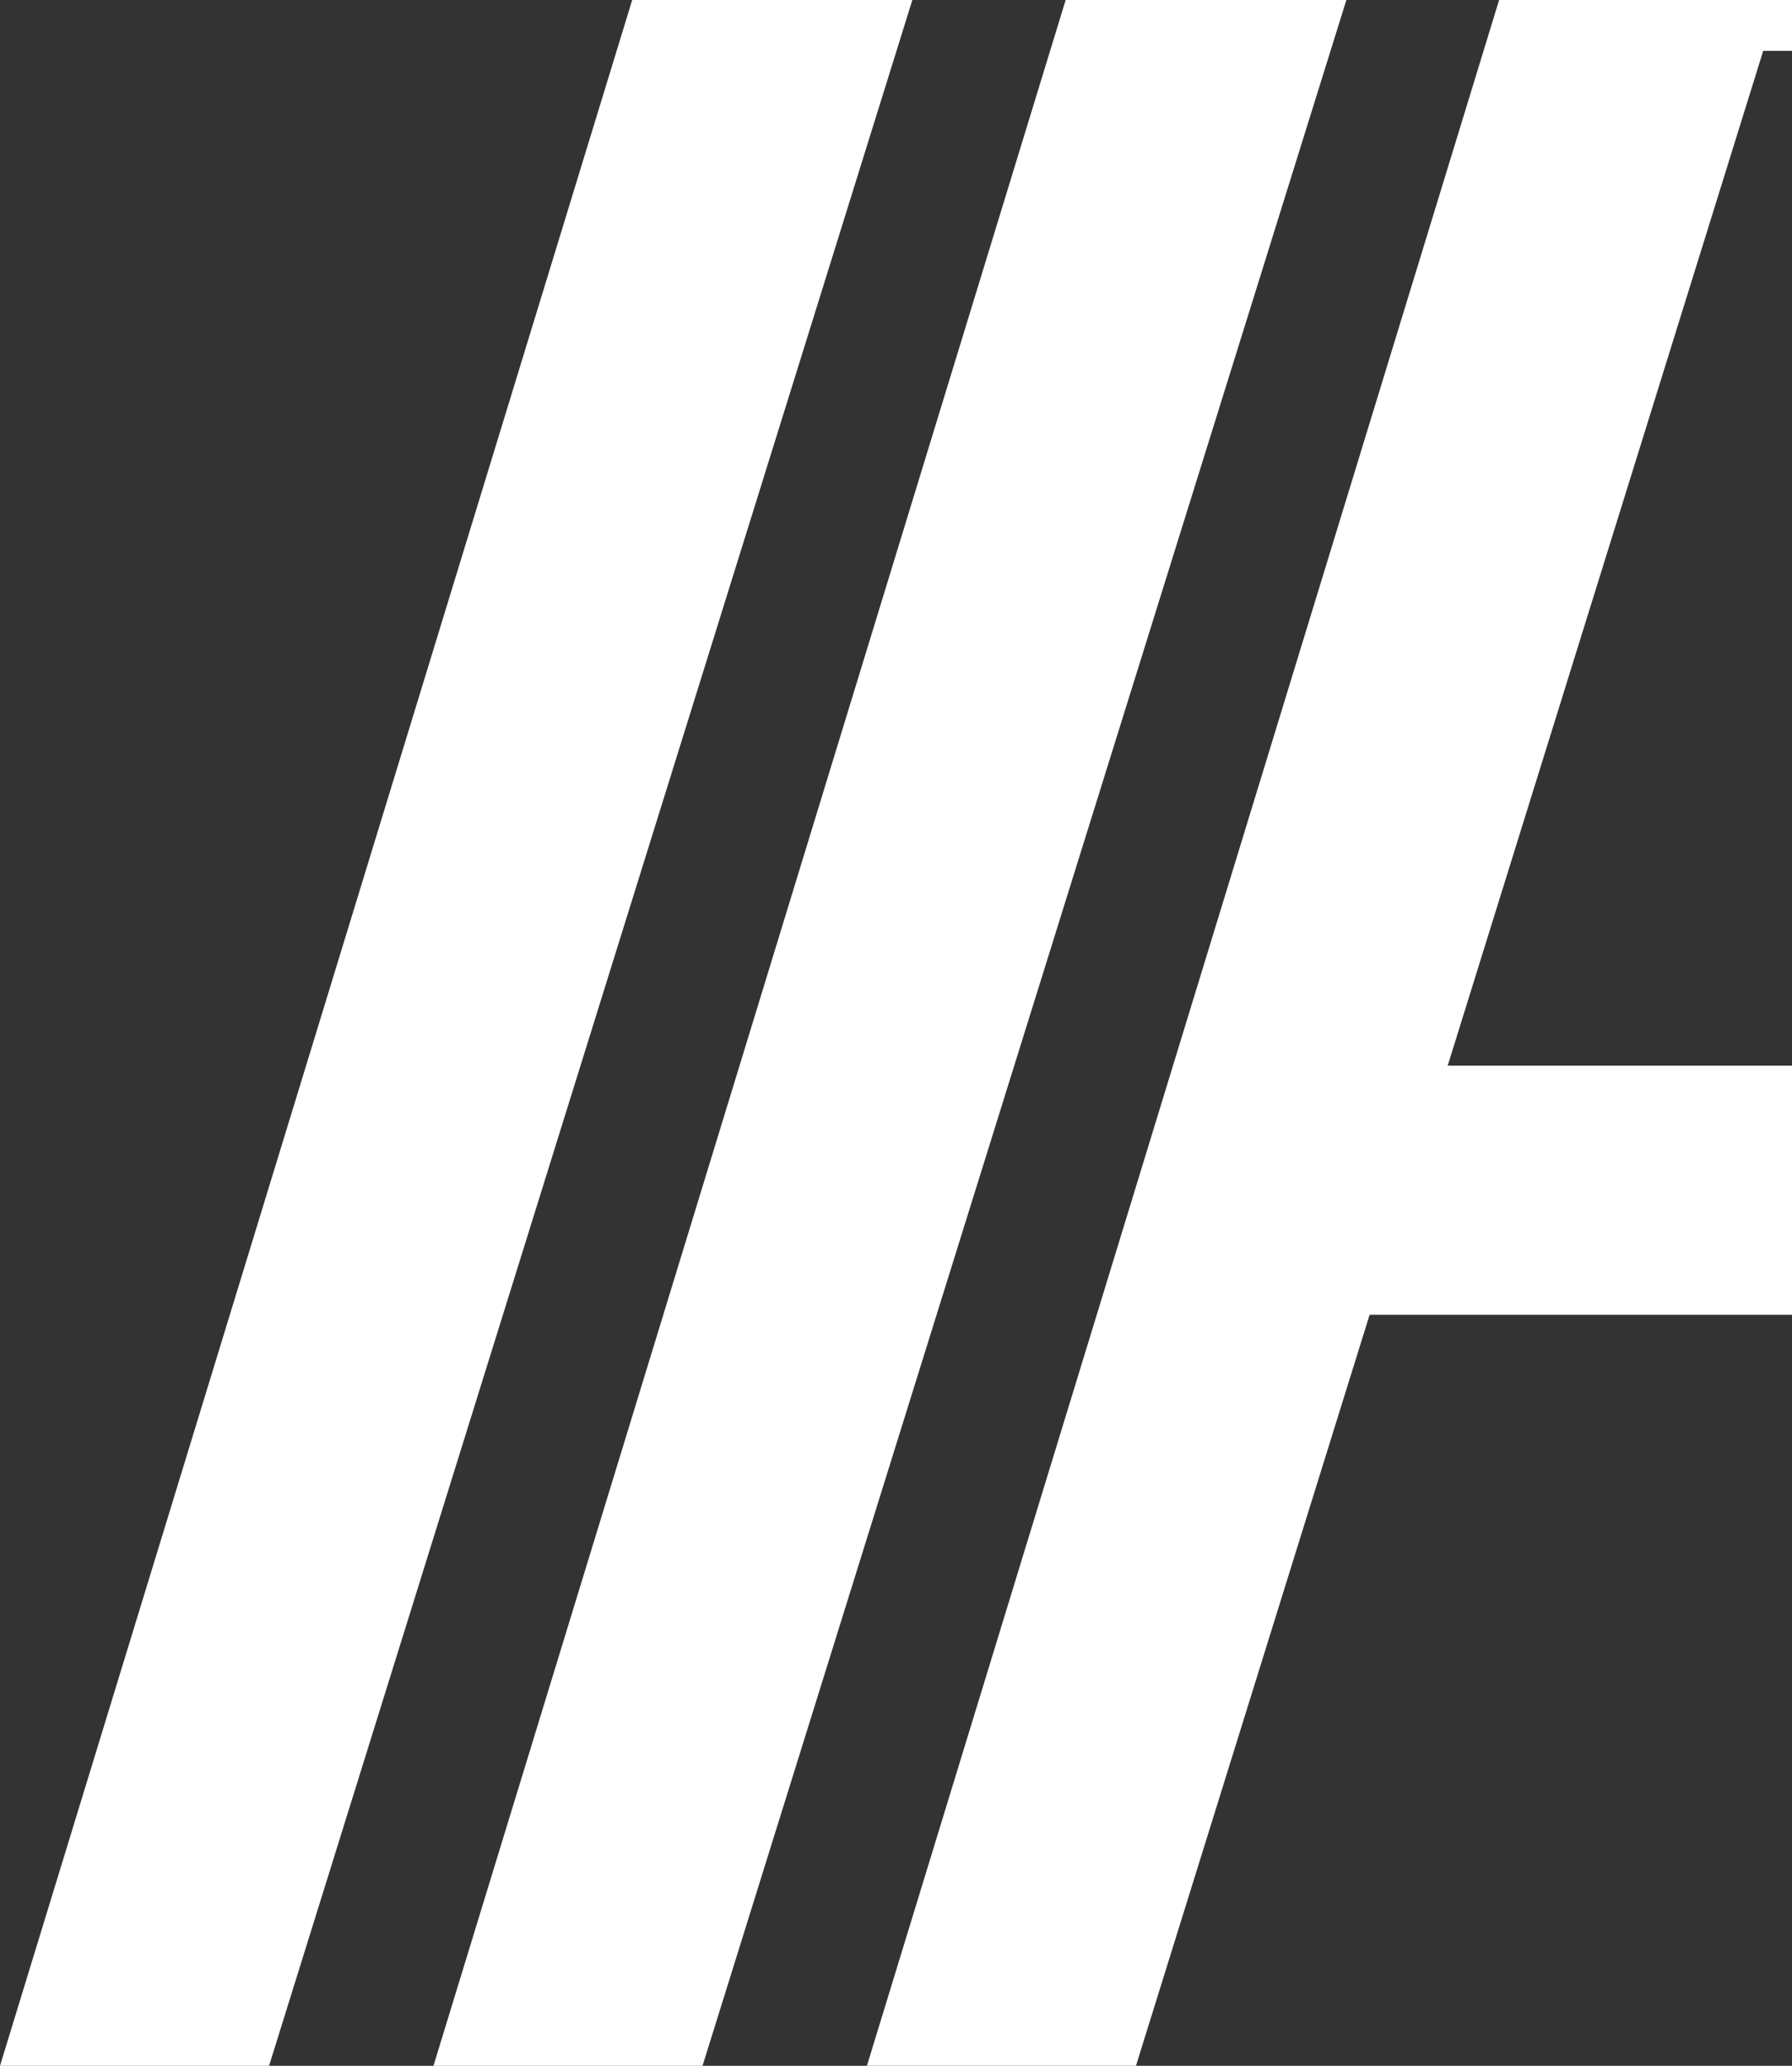 <svg id="Group_1212" data-name="Group 1212" xmlns="http://www.w3.org/2000/svg" width="31.676" height="36.5" viewBox="0 0 31.676 36.5">
  <rect x="0" y="0" width="31.676" height="36.5" fill="#333333" stroke="none"/>
  <path id="Path_32" data-name="Path 32" d="M1878.275,1230.4l-11.175,36.5h4.756l11.371-36.5Z" transform="translate(-1867.1 -1230.4)" fill="#fff"/>
  <path id="Path_33" data-name="Path 33" d="M1956.575,1230.4l-11.175,36.5h4.756l11.381-36.5Z" transform="translate(-1937.738 -1230.4)" fill="#fff"/>
  <path id="Path_34" data-name="Path 34" d="M2040.052,1249.228h-6.087l.01-.029,5.568-17.9h.509v-.9h-5.177l-11.175,36.5h4.756l4.13-13.269h7.466Z" transform="translate(-2008.376 -1230.4)" fill="#fff"/>
</svg>
